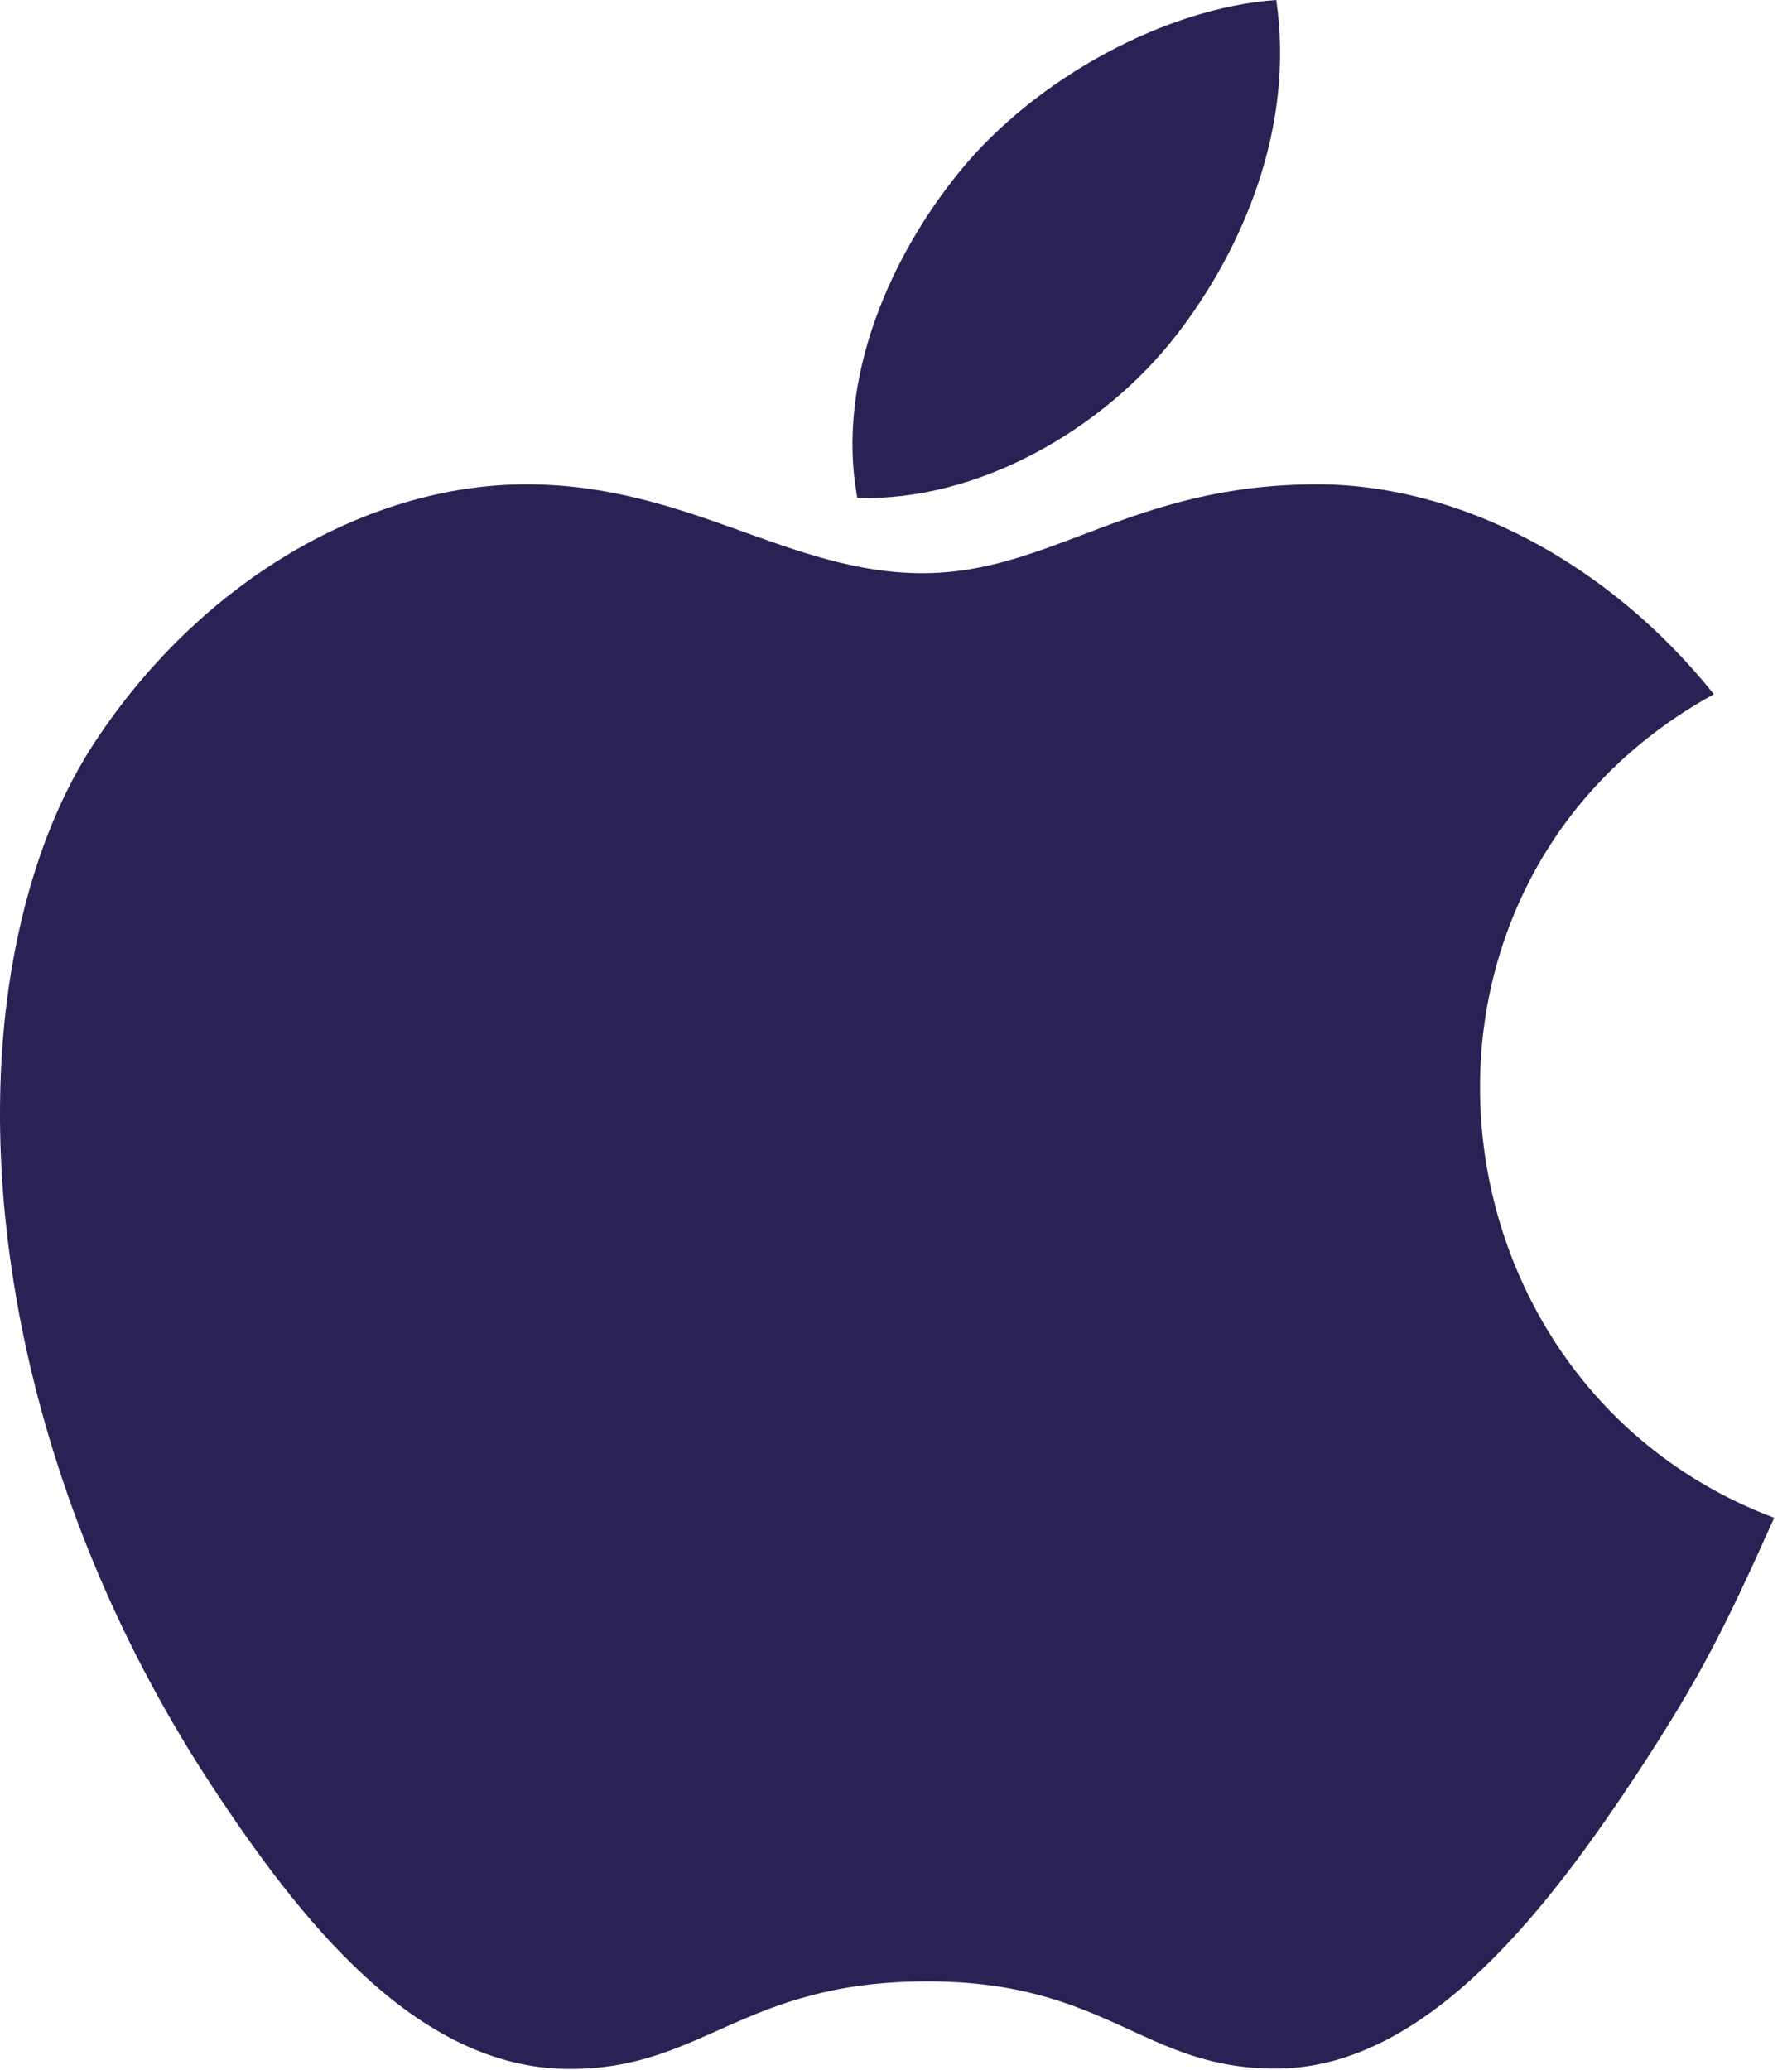 <svg width="71" height="82" viewBox="0 0 71 82" fill="none" xmlns="http://www.w3.org/2000/svg">
<path id="Vector" d="M33.967 19.722C33.093 14.957 35.346 10.054 38.059 6.749C41.049 3.103 46.18 0.307 50.565 0C51.306 4.995 49.267 9.862 46.584 13.305C43.705 17.003 38.756 19.872 33.967 19.722ZM59.688 36.986C61.045 33.2 63.733 29.794 67.904 27.496C63.689 22.237 57.773 19.184 52.189 19.184C44.802 19.184 41.678 22.704 36.547 22.704C31.261 22.704 27.251 19.184 20.852 19.184C14.578 19.184 7.898 23.009 3.662 29.541C2.105 31.955 1.05 34.954 0.474 38.295C-1.122 47.667 1.263 59.874 8.377 70.713C11.836 75.972 16.447 81.896 22.471 81.948C27.836 82 29.359 78.517 36.623 78.481C43.897 78.44 45.276 81.984 50.634 81.933C56.66 81.882 61.524 75.326 64.984 70.067C67.447 66.293 68.378 64.387 70.293 60.12C60.554 56.448 56.549 45.717 59.688 36.986Z" fill="#2A2155"/>
</svg>

